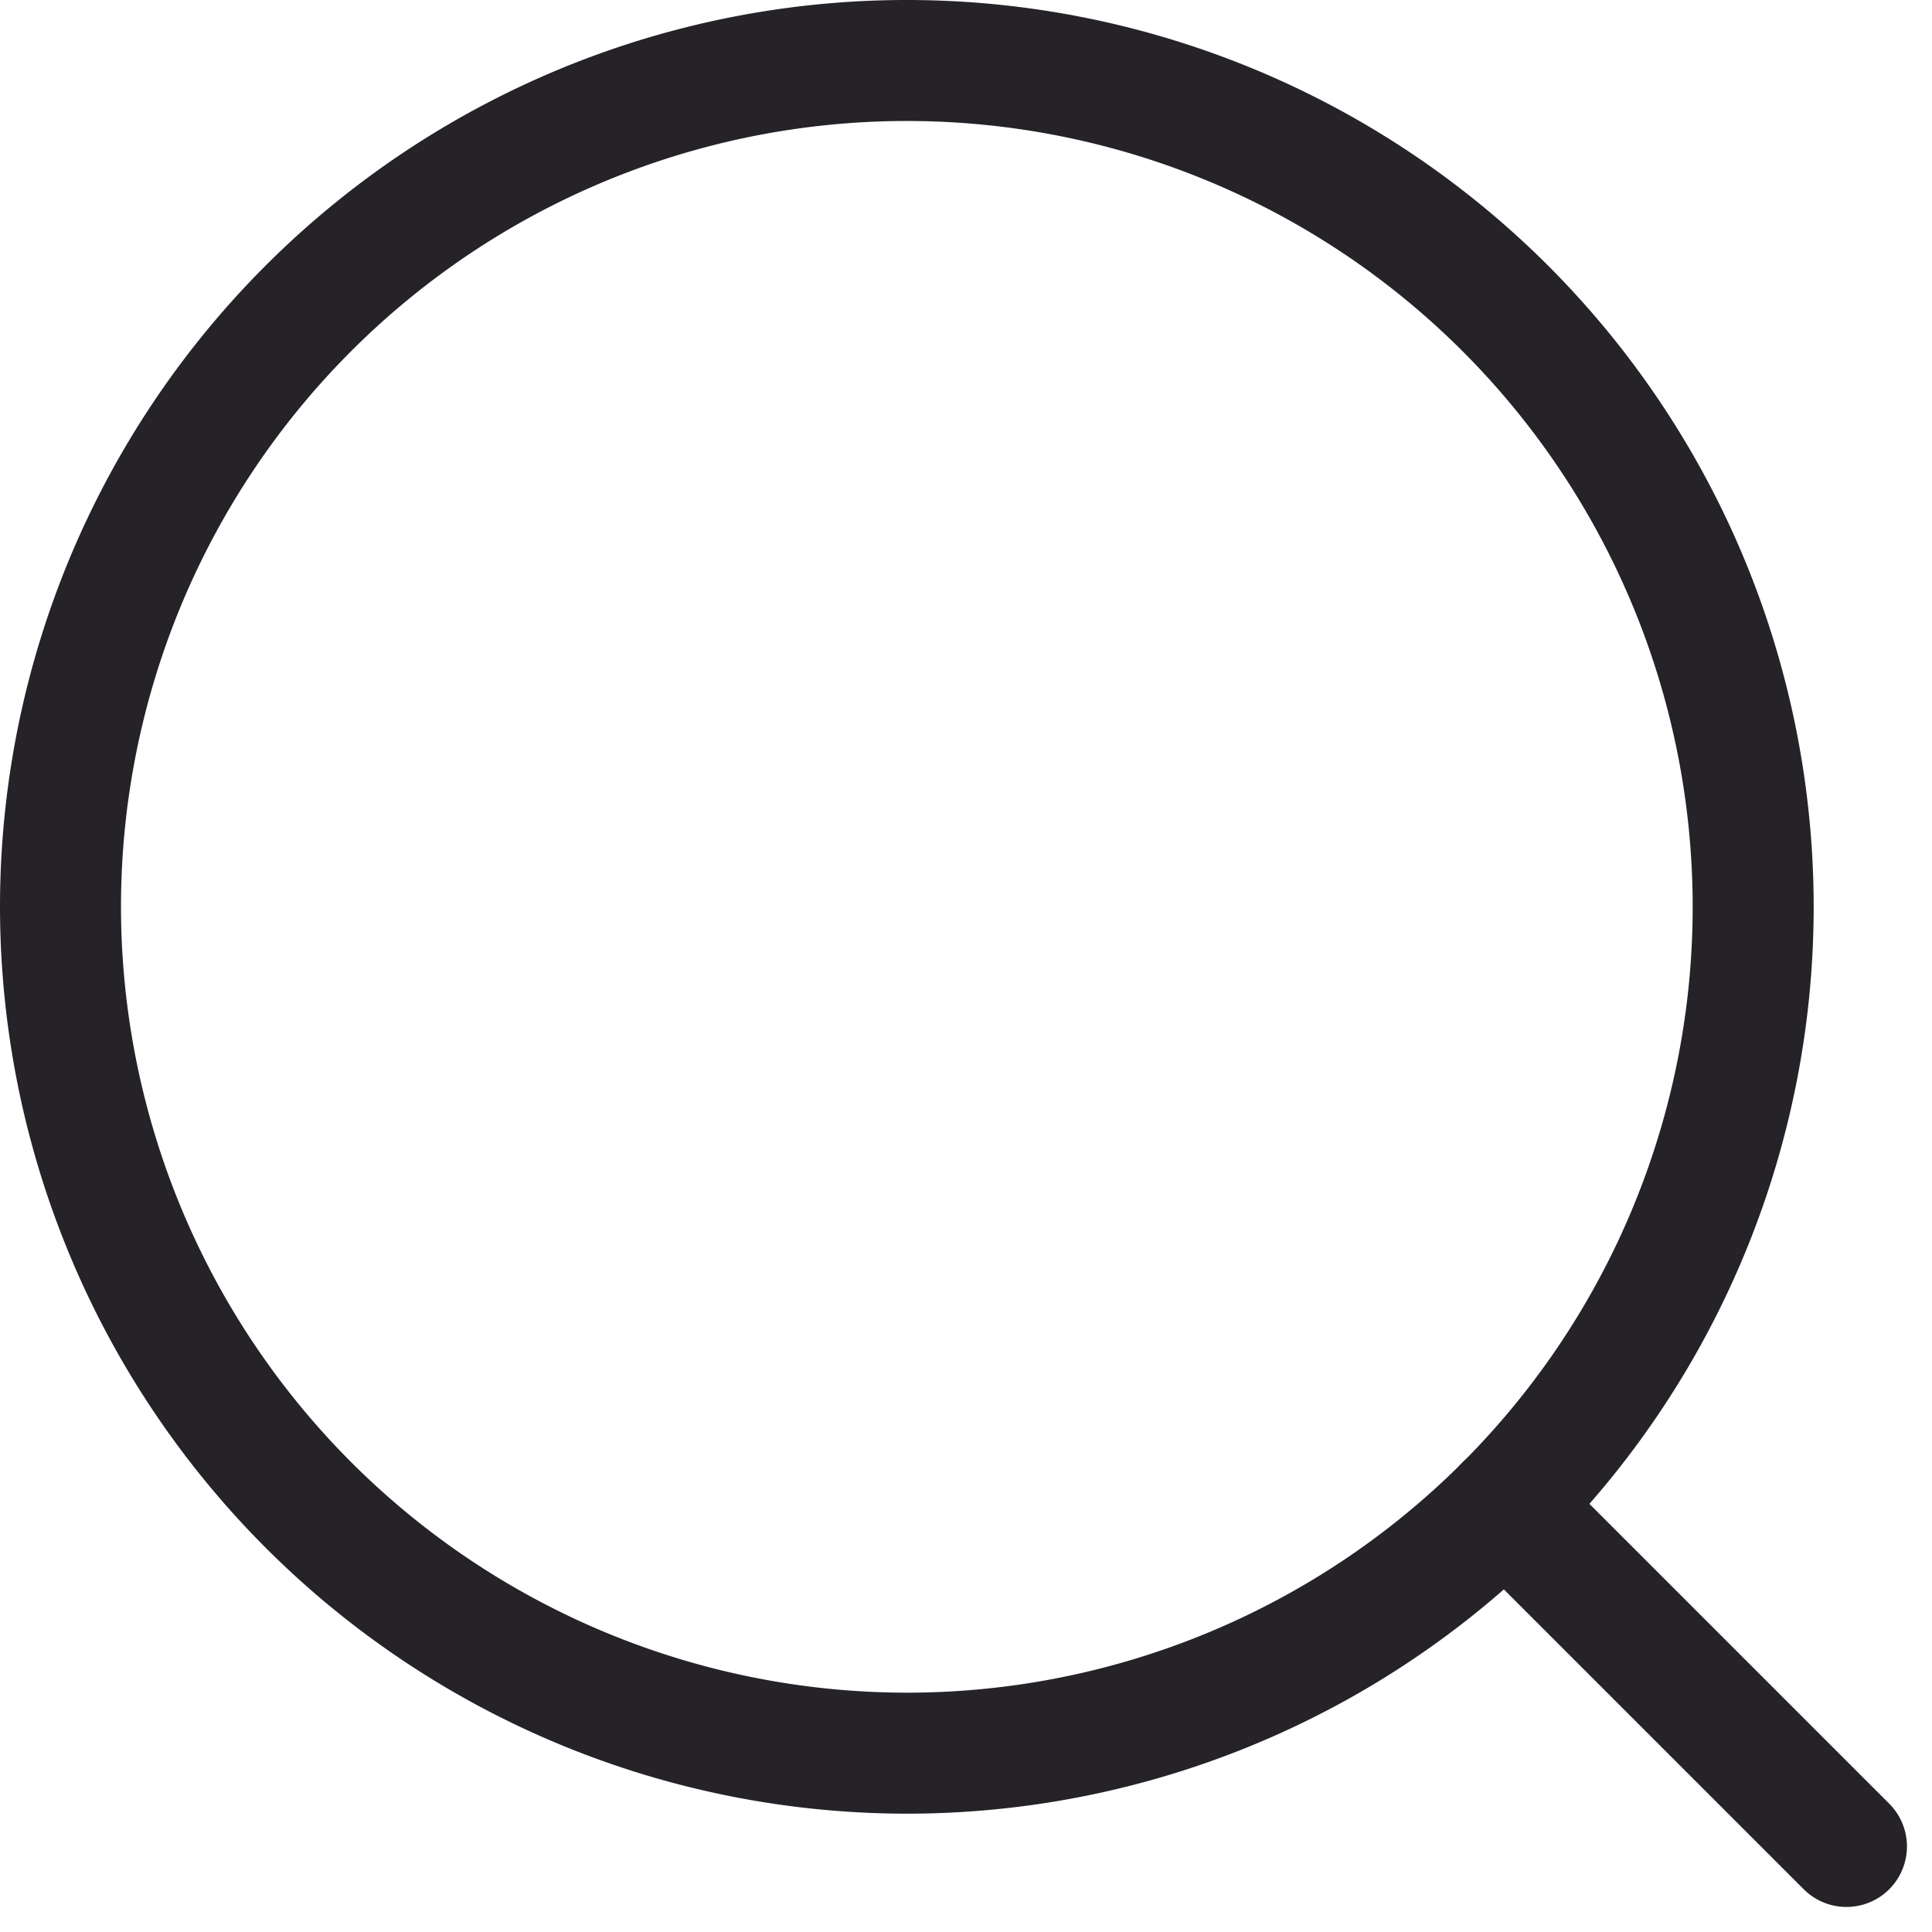 <svg xmlns="http://www.w3.org/2000/svg" width="15.968" height="15.968" viewBox="0 0 15.968 15.968">
  <g id="グループ_124875" data-name="グループ 124875" transform="translate(0.5 0.5)">
    <g id="グループ_124879" data-name="グループ 124879">
      <path id="パス_20234" data-name="パス 20234" d="M.5,7.495A6.995,6.995,0,1,1,7.495,14.49,7,7,0,0,1,.5,7.495Z" transform="translate(-0.5 -0.5)" fill="none" stroke="#252228" stroke-linecap="round" stroke-linejoin="round" stroke-width="1"/>
      <line id="線_572" data-name="線 572" x2="2.82" y2="2.82" transform="translate(11.941 11.941)" fill="none" stroke="#252228" stroke-linecap="round" stroke-linejoin="round" stroke-width="1"/>
    </g>
  </g>
</svg>
